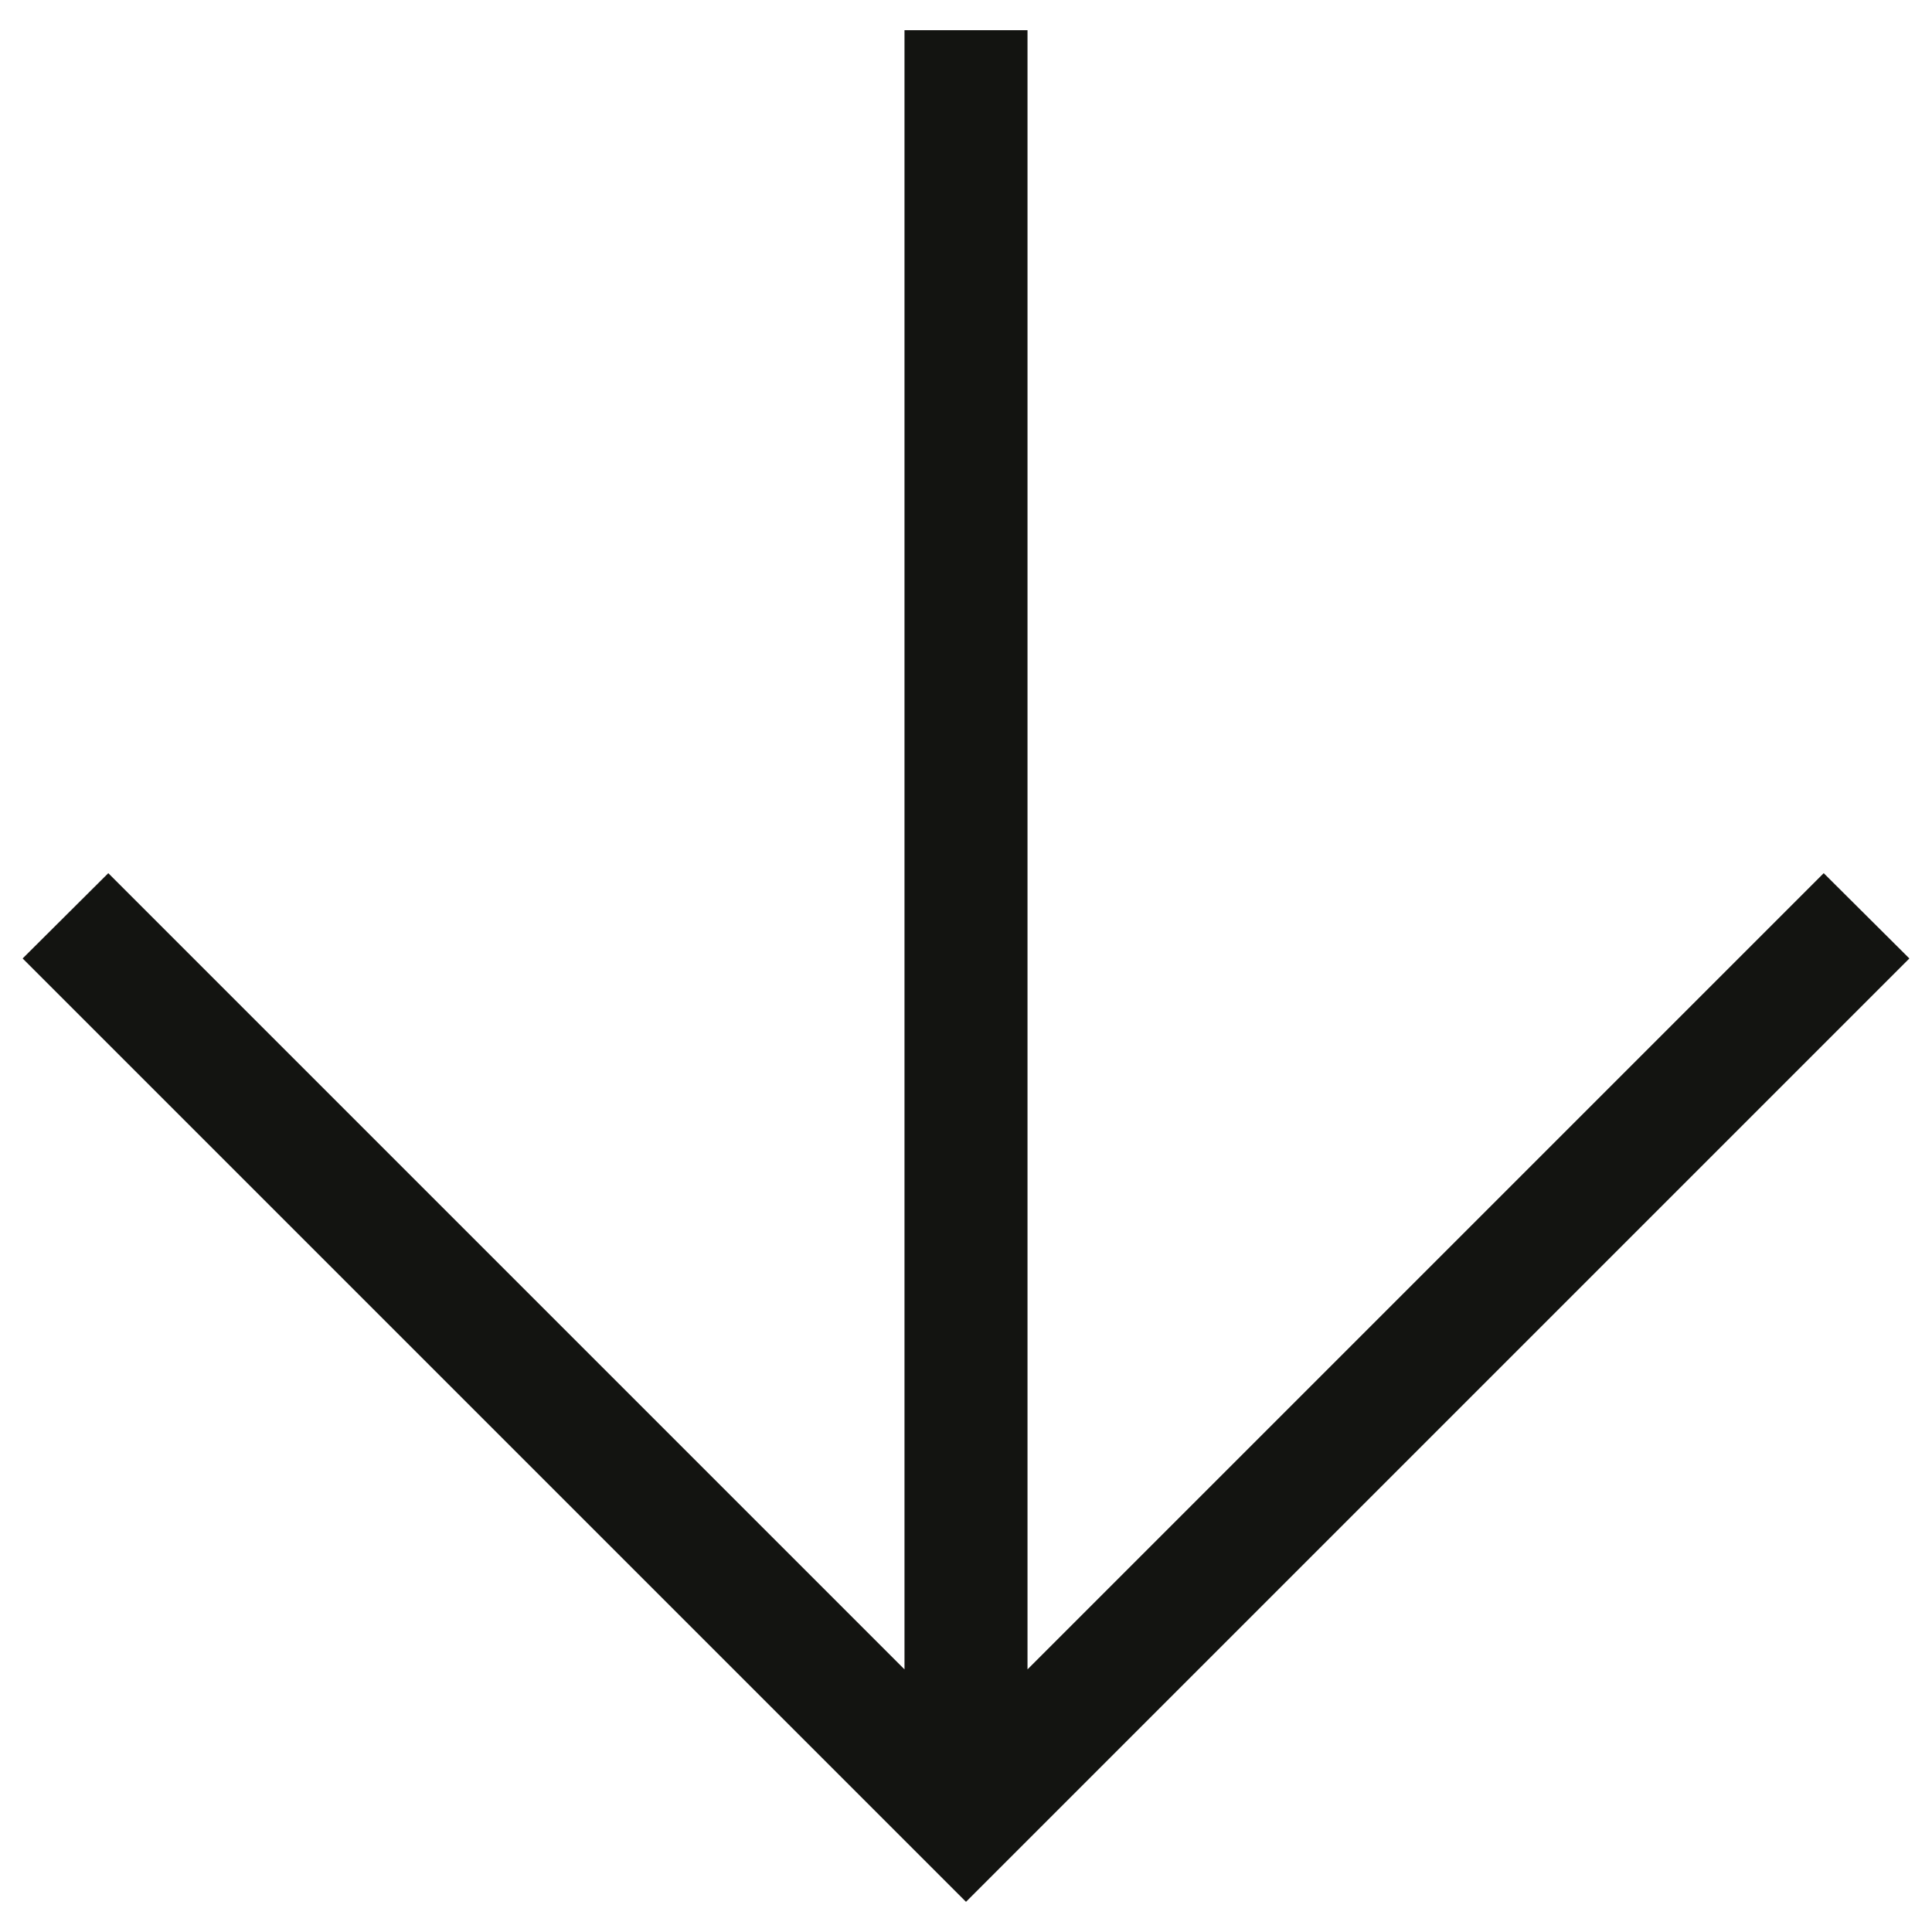 <?xml version="1.0" encoding="utf-8"?>
<!-- Generator: Adobe Illustrator 23.0.1, SVG Export Plug-In . SVG Version: 6.00 Build 0)  -->
<svg version="1.1" id="Layer_1" xmlns="http://www.w3.org/2000/svg" xmlns:xlink="http://www.w3.org/1999/xlink" x="0px" y="0px"
	 viewBox="0 0 512 512" style="enable-background:new 0 0 512 512;" xml:space="preserve">
<style type="text/css">
	.st0{fill:#131411;}
</style>
<g>
	<polygon class="st0" points="506,254 256,504 6,254 28.7,231.4 239.7,442.4 239.7,8 272.3,8 272.3,442.4 483.3,231.4 	"/>
</g>
</svg>
